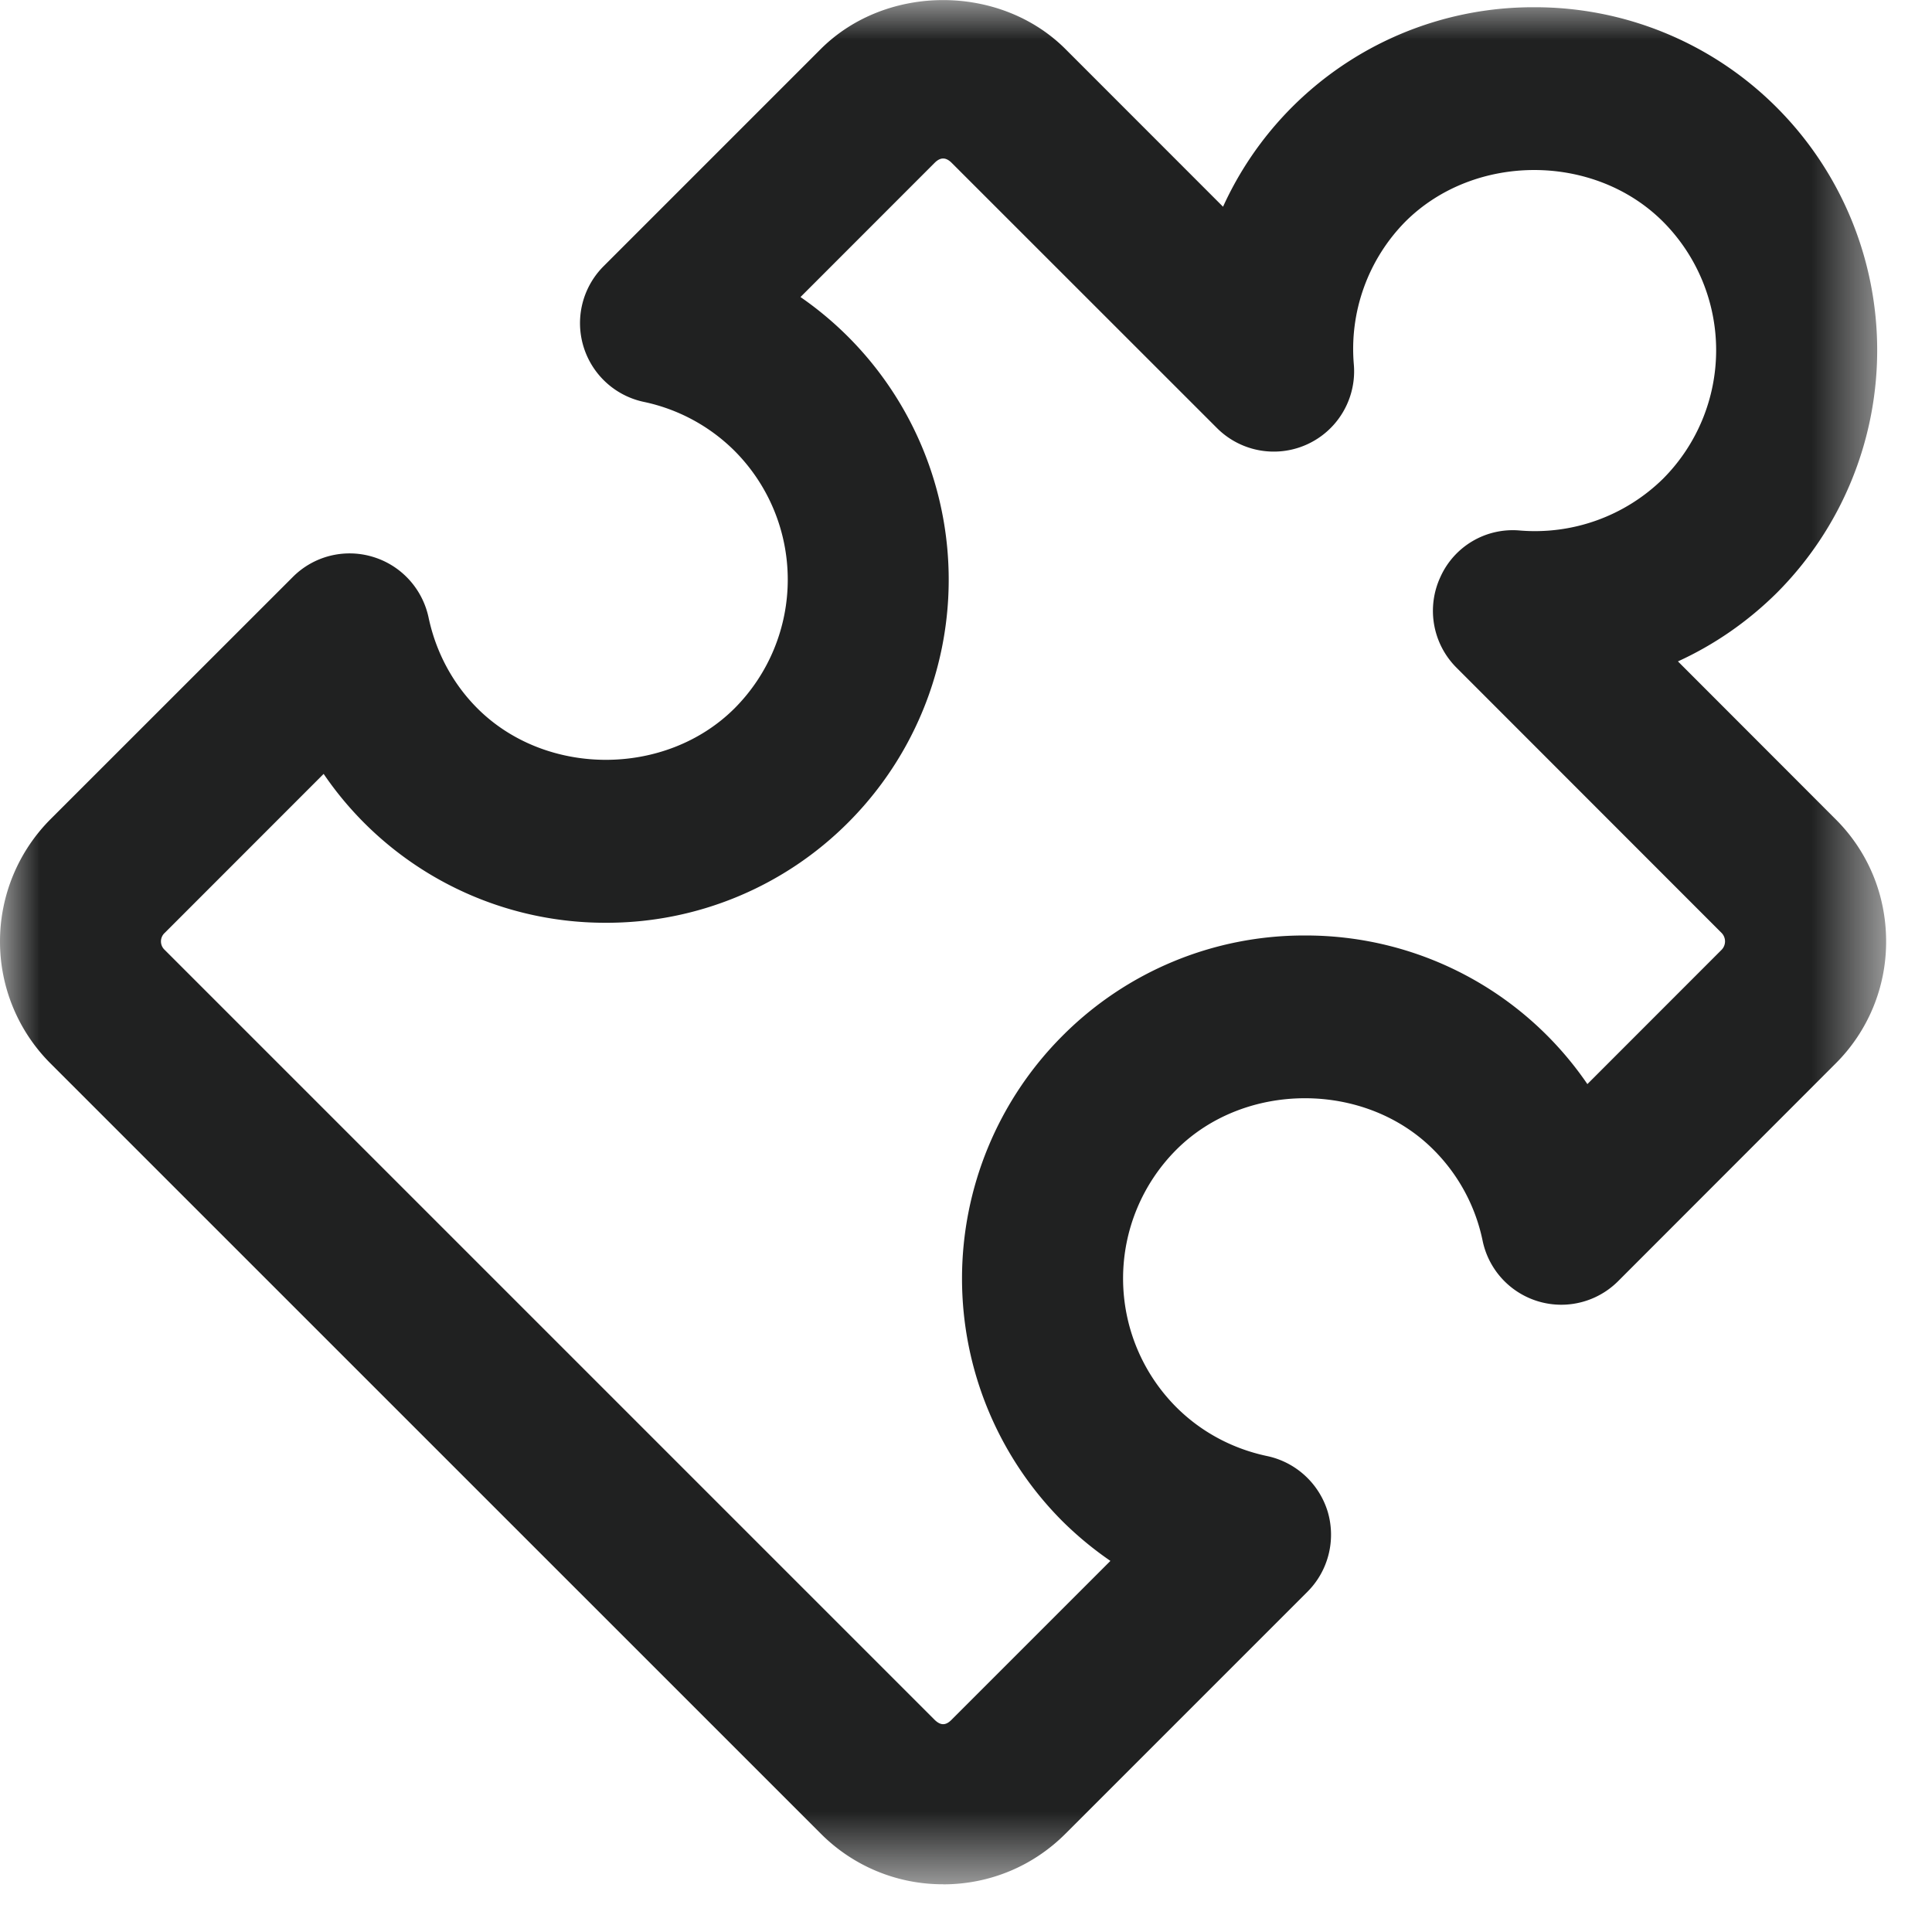 <svg xmlns="http://www.w3.org/2000/svg" xmlns:xlink="http://www.w3.org/1999/xlink" width="24" height="24" viewBox="0 0 24 24">
    <defs>
        <path id="a" d="M0 23.408V0h23.43v23.408z"/>
    </defs>
    <g fill="none" fill-rule="evenodd">
        <mask id="b" fill="#fff">
            <use xlink:href="#a"/>
        </mask>
        <path fill="#202121" d="M4.02 9.614l-1.973 1.974a.143.143 0 0 0-.002.211l9.565 9.565c.072.07.136.075.21 0l1.974-1.974a4.314 4.314 0 0 1-.597-.494 4.266 4.266 0 0 1 0-6.027 4.23 4.23 0 0 1 3.012-1.248 4.233 4.233 0 0 1 3.51 1.846l1.665-1.666a.15.15 0 0 0 .002-.212l-3.293-3.295a.998.998 0 0 1-.2-1.126.985.985 0 0 1 .985-.578 2.271 2.271 0 0 0 1.78-.642 2.262 2.262 0 0 0 0-3.195c-.856-.855-2.344-.854-3.2 0a2.253 2.253 0 0 0-.64 1.777.998.998 0 0 1-1.703.785l-3.293-3.292c-.072-.072-.14-.072-.212 0L9.944 3.69a4.268 4.268 0 0 1 .597 6.523 4.236 4.236 0 0 1-3.013 1.25A4.231 4.231 0 0 1 4.02 9.613m7.697 13.794h-.003a2.134 2.134 0 0 1-1.519-.63L.632 13.215A2.138 2.138 0 0 1 0 11.695a2.15 2.15 0 0 1 .632-1.523l3.005-3.004a.995.995 0 0 1 .99-.252c.352.104.618.392.696.751.091.434.301.825.606 1.131.854.855 2.342.854 3.197 0A2.265 2.265 0 0 0 9.124 5.6a2.255 2.255 0 0 0-1.128-.608 1 1 0 0 1-.498-1.685L10.195.61c.813-.812 2.229-.812 3.041 0l1.957 1.958A4.23 4.23 0 0 1 19.059.09a4.24 4.24 0 0 1 3.015 1.248 4.267 4.267 0 0 1 0 6.025c-.363.36-.779.647-1.23.853l1.956 1.958c.407.404.63.945.63 1.52a2.13 2.13 0 0 1-.632 1.522l-2.695 2.697a.998.998 0 0 1-1.686-.503 2.233 2.233 0 0 0-.61-1.128c-.85-.852-2.342-.853-3.195.001a2.264 2.264 0 0 0 0 3.197c.306.306.697.517 1.13.608.357.076.646.342.752.693.103.352.007.733-.252.992l-3.005 3.005c-.405.406-.946.63-1.52.63" mask="url(#b)"/>
    </g>
</svg>
